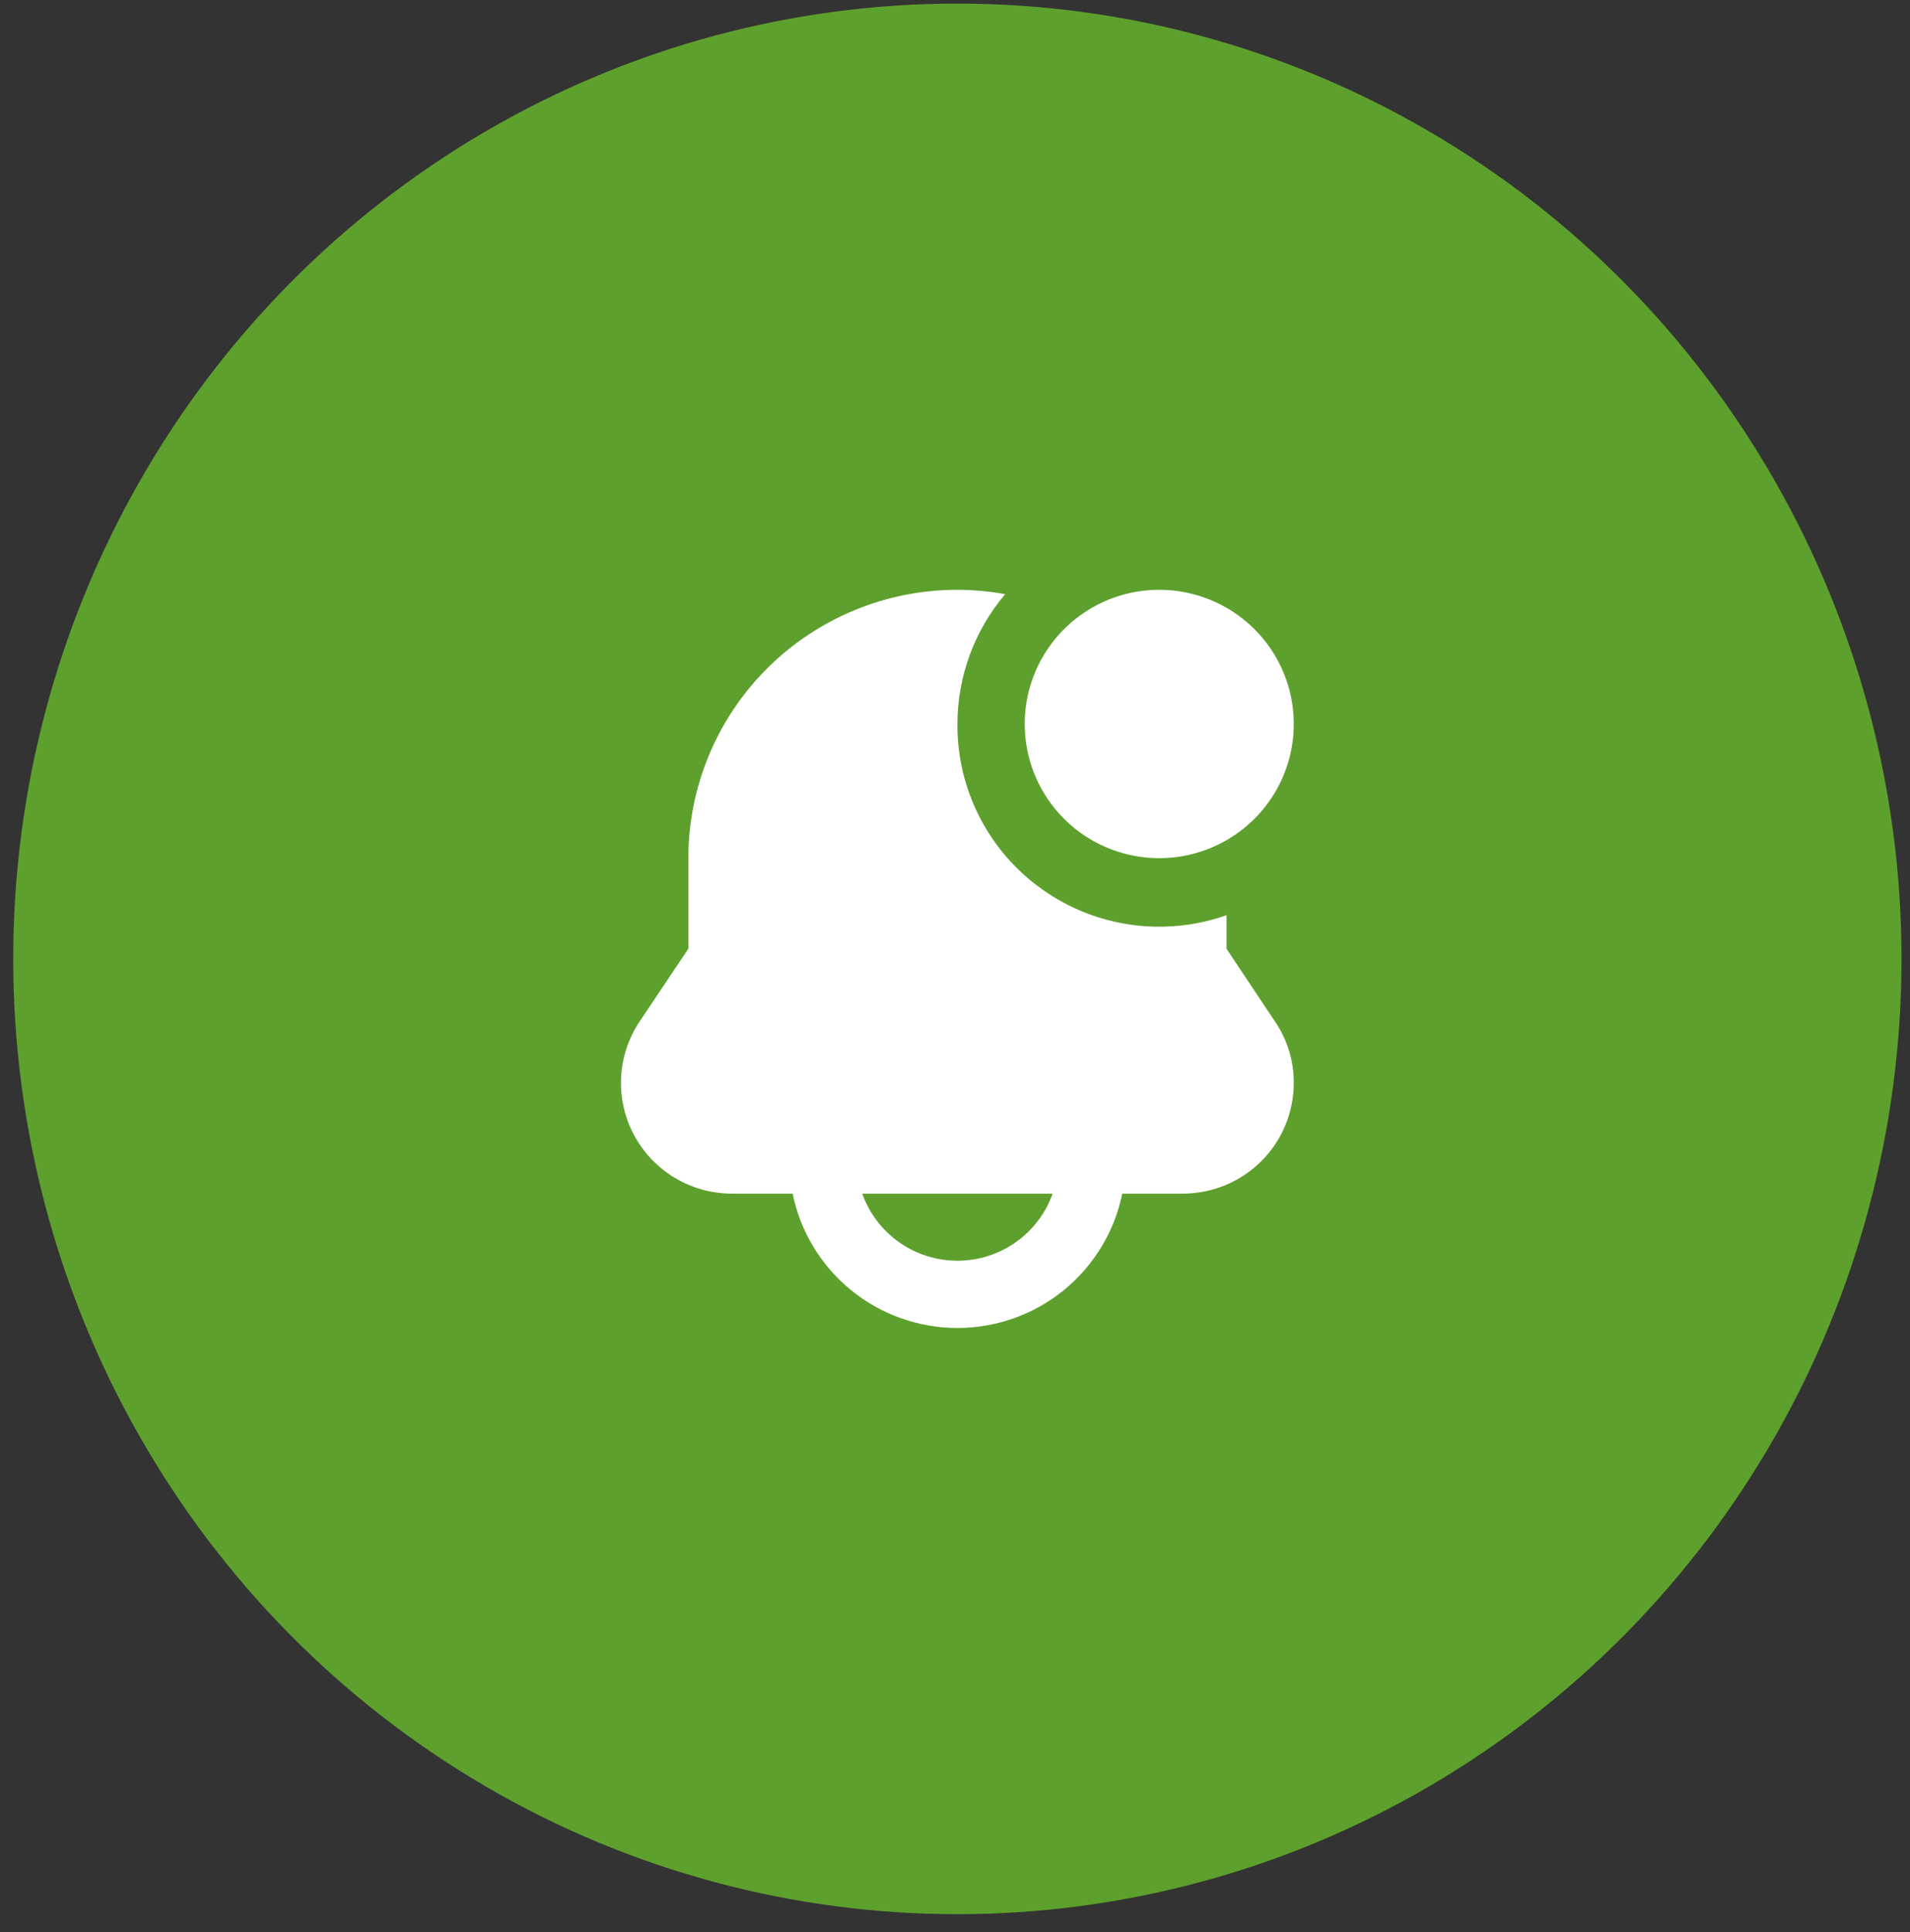 <svg width="88" height="89" viewBox="0 0 88 89" fill="none" xmlns="http://www.w3.org/2000/svg">
<rect x="0" y="0" width="88" height="89" fill="#333333" stroke="none"/>
<ellipse cx="44.109" cy="44.165" rx="43.5" ry="44" fill="#5EA02D"/>
<path d="M56.51 43.698V42.153C55.102 42.649 53.595 42.8 52.117 42.593C50.638 42.386 49.231 41.826 48.015 40.962C46.799 40.099 45.809 38.955 45.13 37.629C44.451 36.304 44.102 34.834 44.112 33.345C44.115 31.156 44.894 29.037 46.313 27.366C45.587 27.236 44.85 27.169 44.112 27.165C40.824 27.165 37.671 28.467 35.346 30.785C33.021 33.103 31.715 36.248 31.715 39.526V43.698L29.468 47.05C28.954 47.819 28.66 48.712 28.615 49.634C28.571 50.556 28.779 51.473 29.216 52.287C29.654 53.101 30.305 53.781 31.099 54.255C31.894 54.728 32.803 54.978 33.729 54.977H36.519C36.874 56.723 37.825 58.293 39.209 59.421C40.593 60.549 42.325 61.165 44.112 61.165C45.9 61.165 47.632 60.549 49.016 59.421C50.4 58.293 51.35 56.723 51.706 54.977H54.495C55.852 54.977 57.152 54.44 58.111 53.483C59.071 52.527 59.609 51.23 59.609 49.878C59.615 48.87 59.312 47.883 58.742 47.05L56.51 43.698ZM44.112 58.067C43.151 58.068 42.212 57.771 41.427 57.217C40.641 56.664 40.047 55.881 39.727 54.977H48.498C48.177 55.881 47.583 56.664 46.798 57.217C46.013 57.771 45.074 58.068 44.112 58.067ZM59.609 33.345C59.609 34.568 59.246 35.763 58.565 36.779C57.883 37.795 56.915 38.588 55.783 39.055C54.65 39.523 53.404 39.646 52.201 39.407C50.999 39.169 49.894 38.58 49.027 37.716C48.16 36.851 47.57 35.75 47.331 34.551C47.092 33.352 47.214 32.11 47.684 30.98C48.153 29.851 48.947 28.886 49.967 28.207C50.986 27.527 52.184 27.165 53.41 27.165C55.054 27.165 56.631 27.816 57.794 28.975C58.956 30.134 59.609 31.706 59.609 33.345Z" fill="white"/>
</svg>
